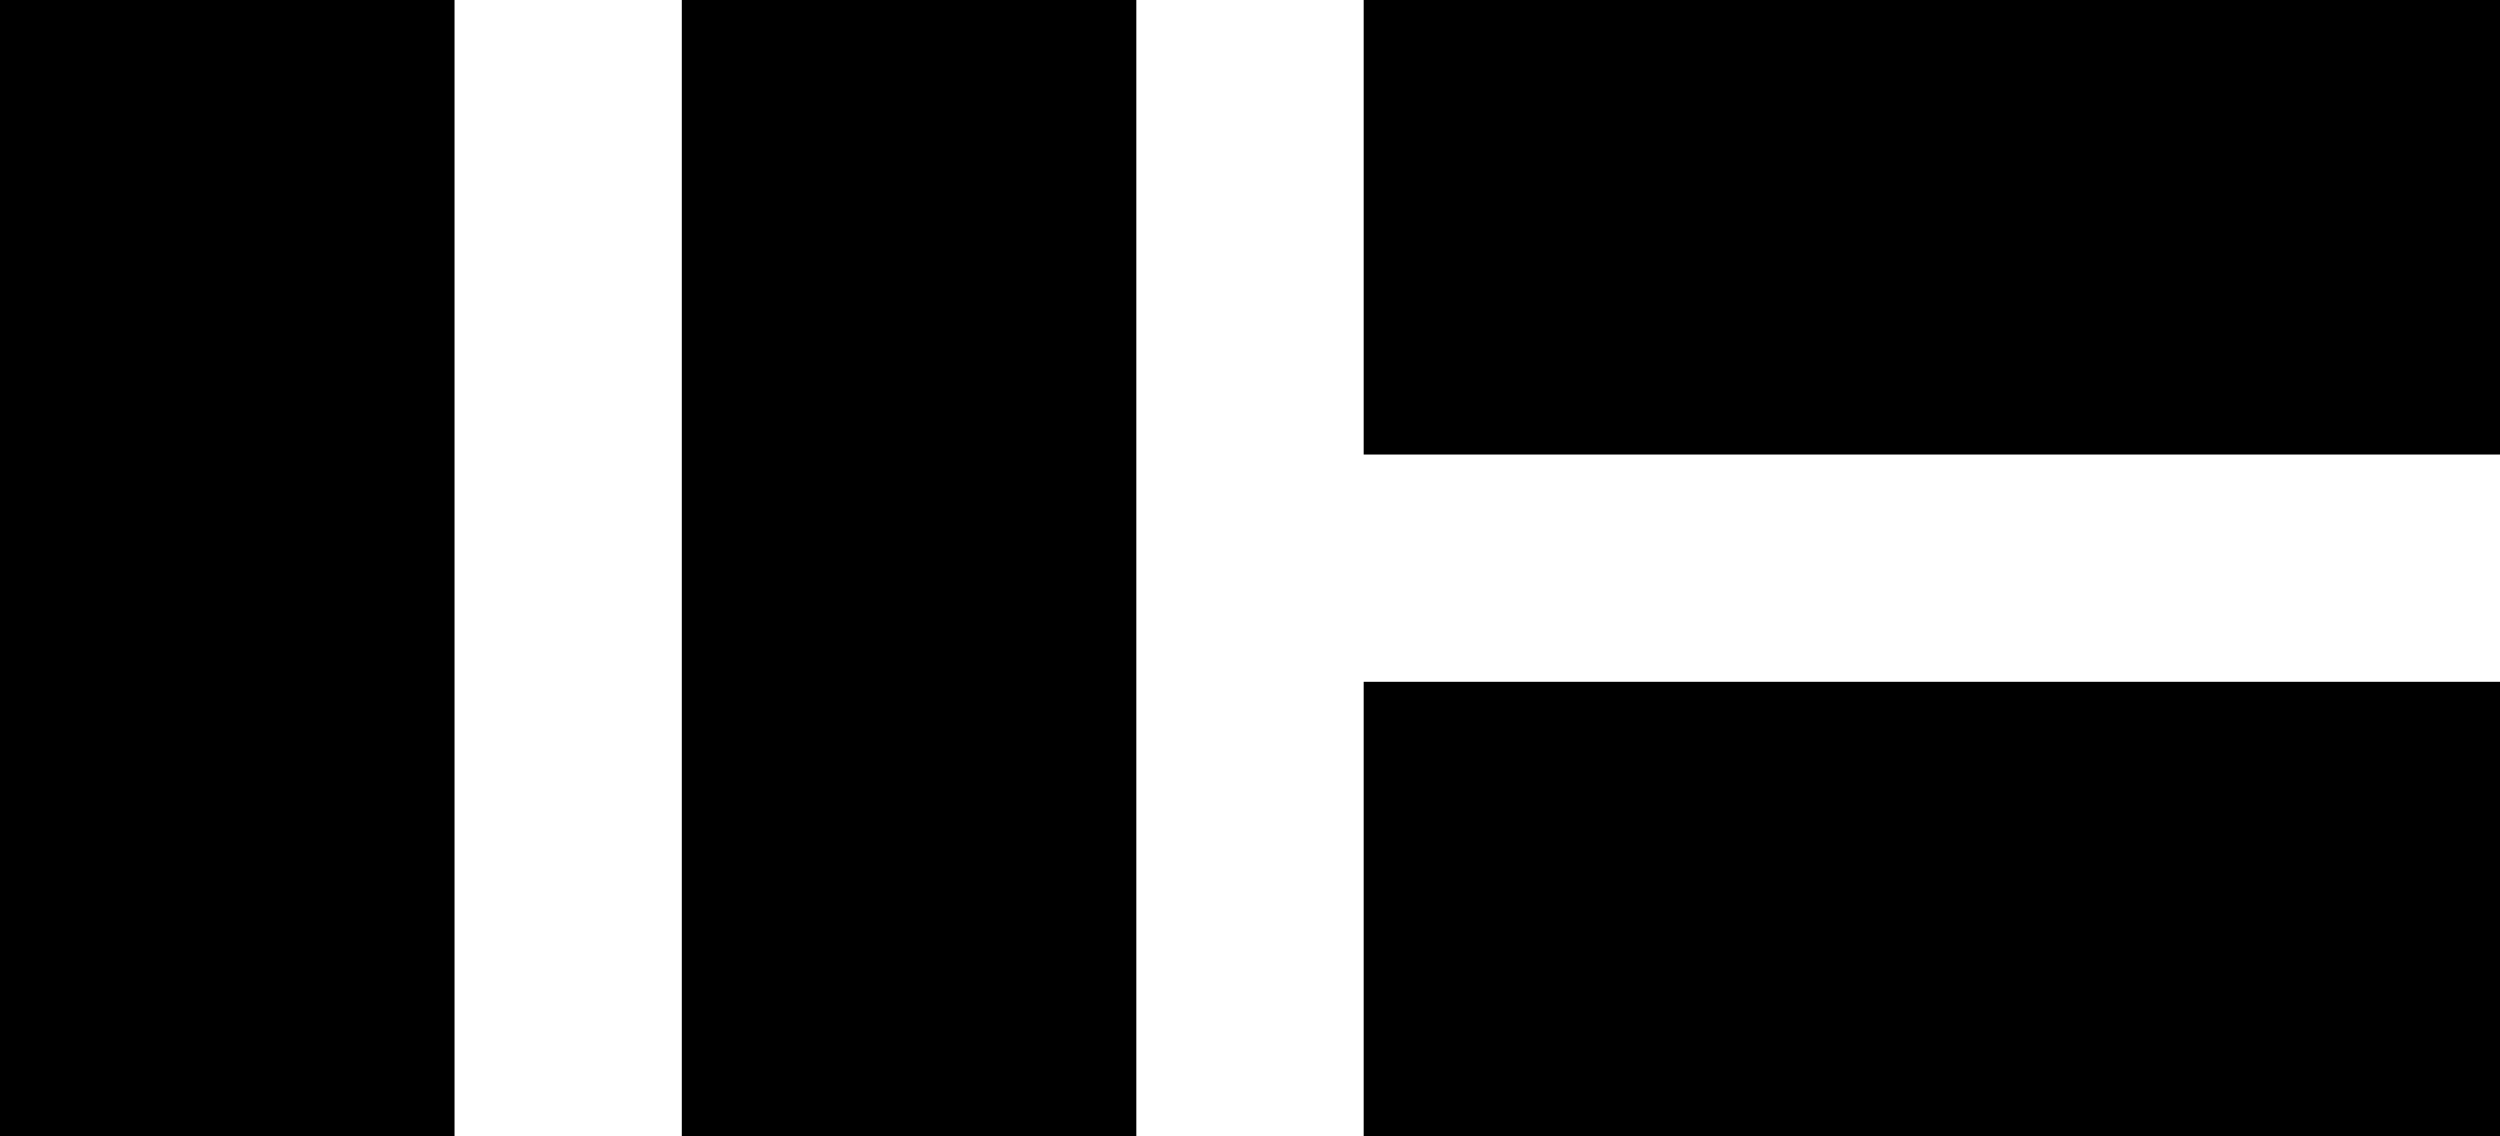 <!--?xml version="1.0" encoding="utf-8"?-->
<!-- Generator: Adobe Illustrator 27.3.1, SVG Export Plug-In . SVG Version: 6.00 Build 0)  -->
<svg version="1.1" id="Layer_1" xmlns="http://www.w3.org/2000/svg" xmlns:xlink="http://www.w3.org/1999/xlink" x="0px" y="0px" viewBox="0 0 32 14.545" style="" xml:space="preserve">
<path d="M5.818,0v14.545H0V0H5.818z M8.727,0v14.545h5.818V0H8.727z M32,0L17.455,0v5.818H32V0z M32,8.727H17.455v5.818H32V8.727z"></path>
</svg>
